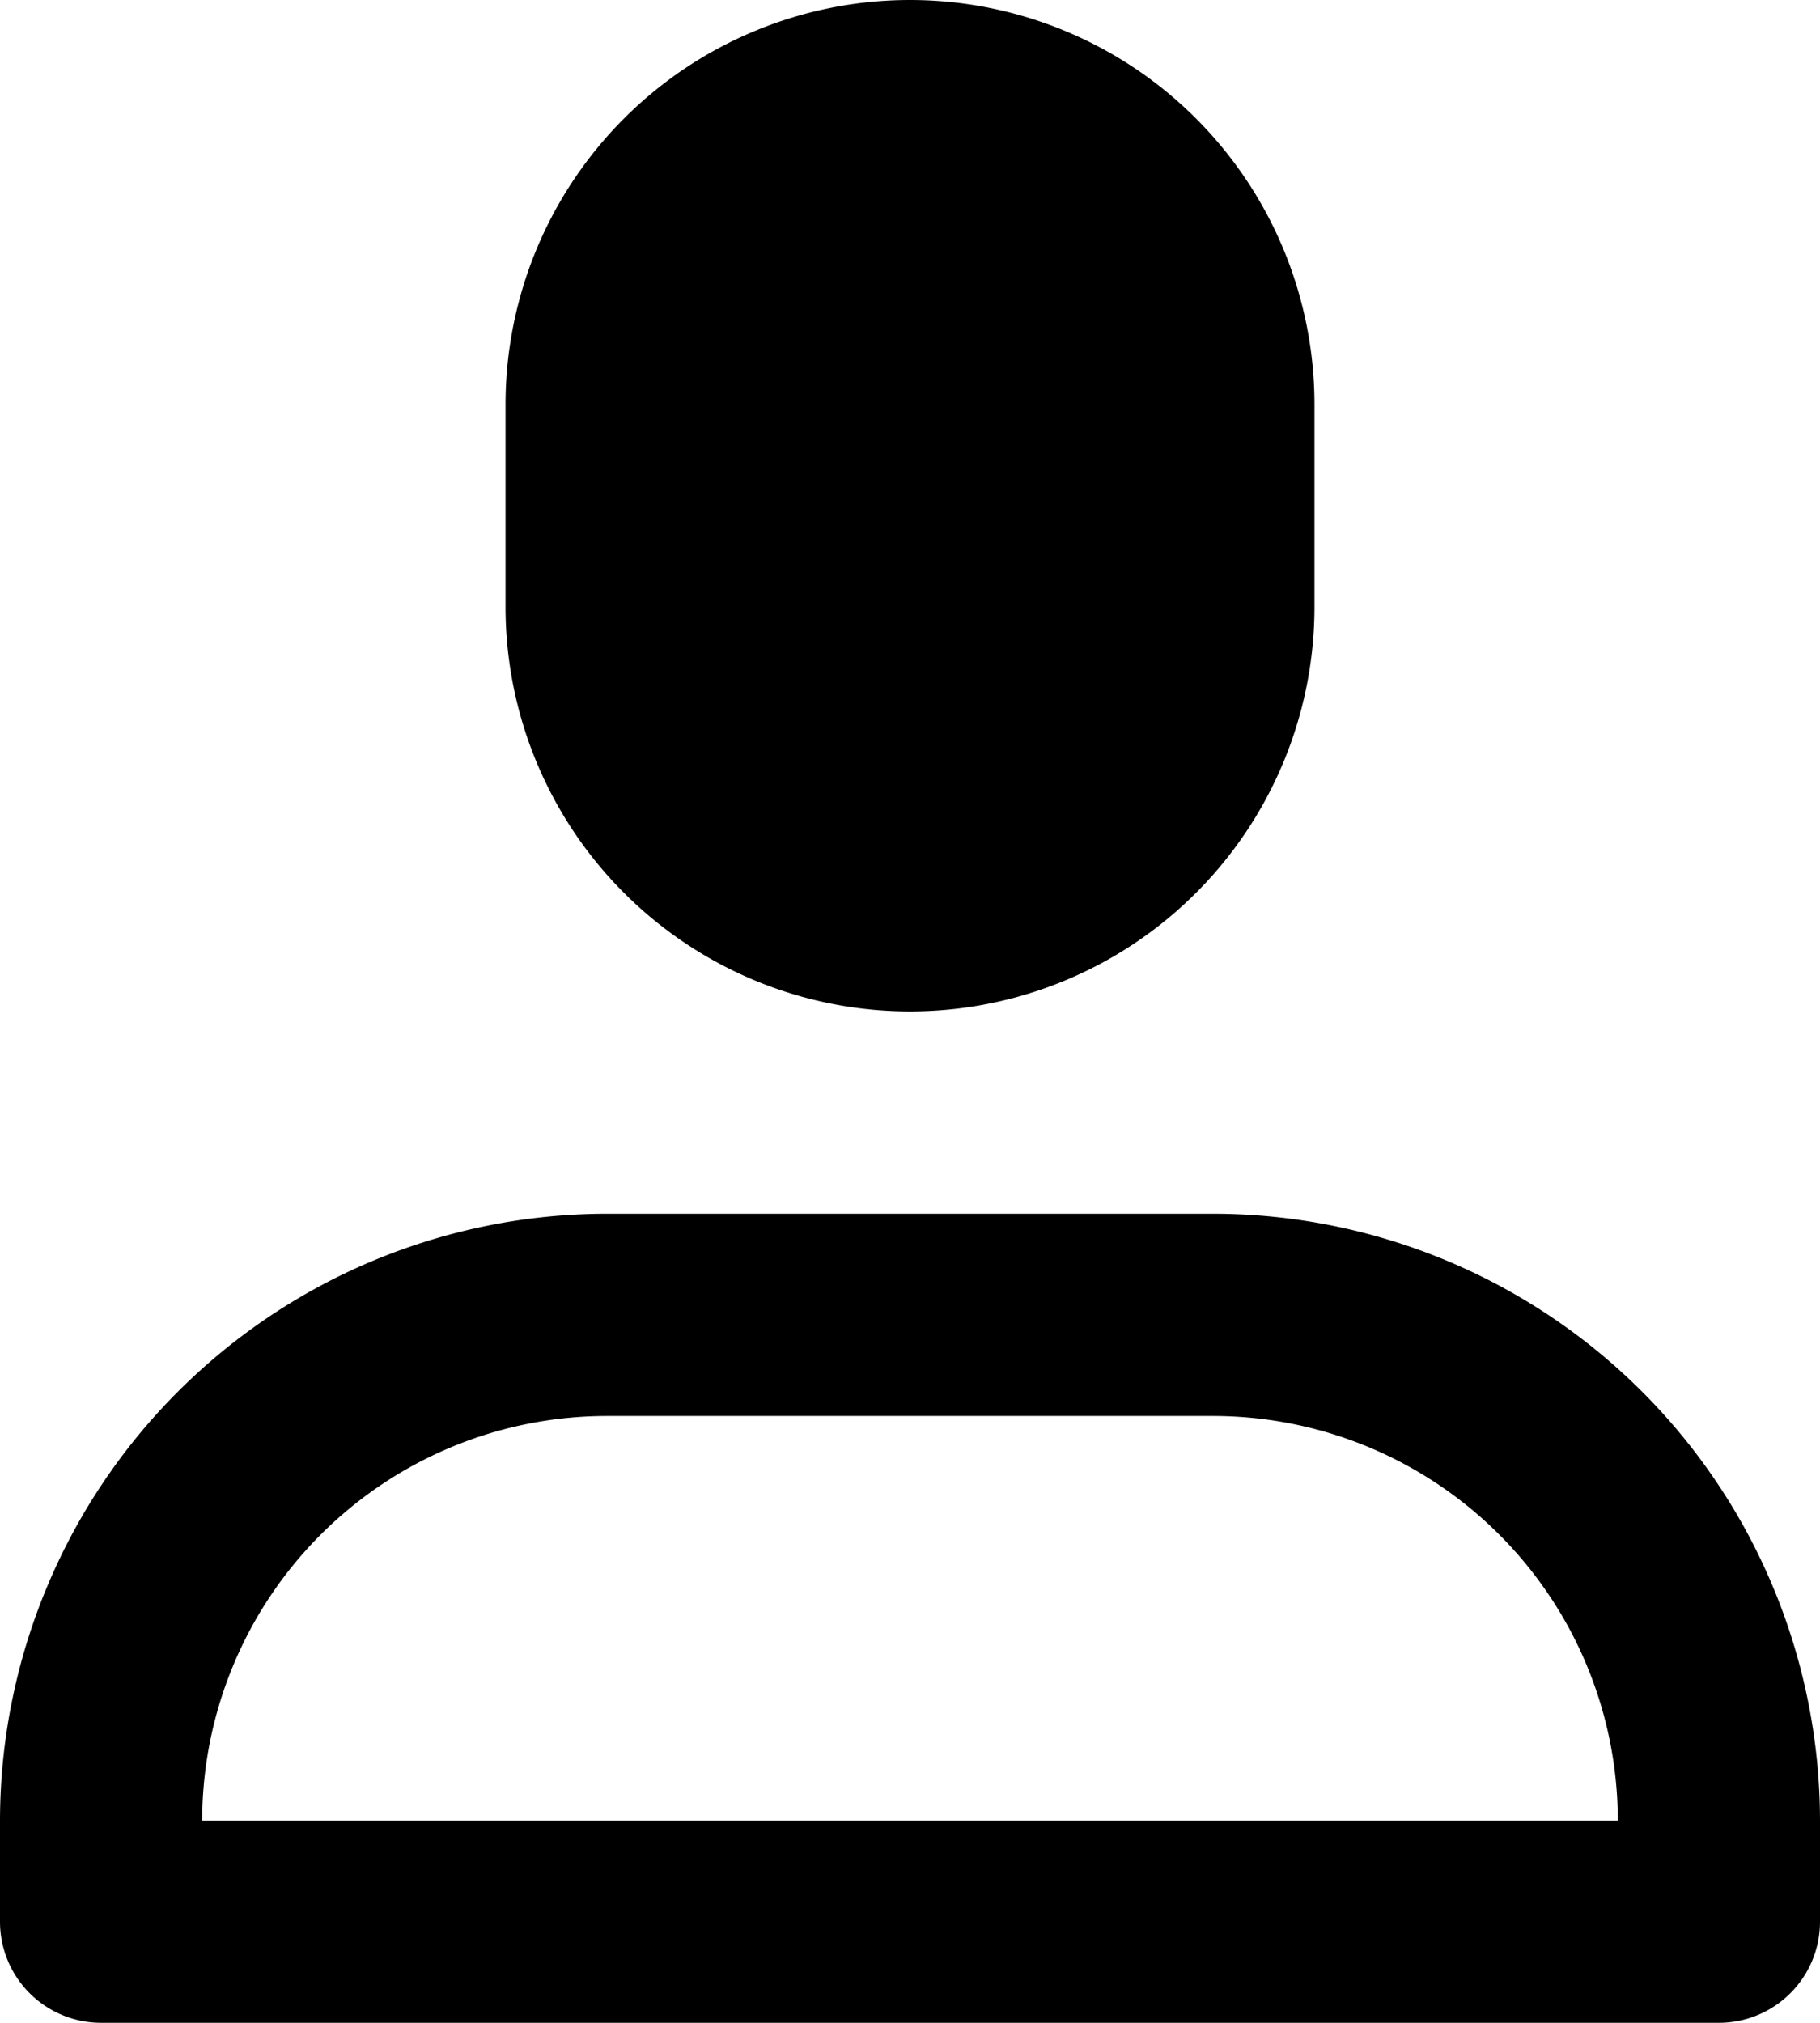<svg xmlns="http://www.w3.org/2000/svg" width="18.4" height="20.444" viewBox="0 0 18.4 20.444">
  <path id="user" d="M60.4,10.222a4.089,4.089,0,0,1-4.089-4.089V4.089a4.089,4.089,0,1,1,8.178,0V6.133A4.089,4.089,0,0,1,60.4,10.222Zm8.178,10.222H52.222A1.022,1.022,0,0,1,51.2,19.422V18.4a6.14,6.14,0,0,1,6.133-6.133h6.133A6.14,6.14,0,0,1,69.6,18.4v1.022a1.022,1.022,0,0,1-1.022,1.022ZM53.244,18.4H67.556a4.093,4.093,0,0,0-4.089-4.089H57.333A4.093,4.093,0,0,0,53.244,18.4Z" transform="translate(-51.2)"/>
</svg>
